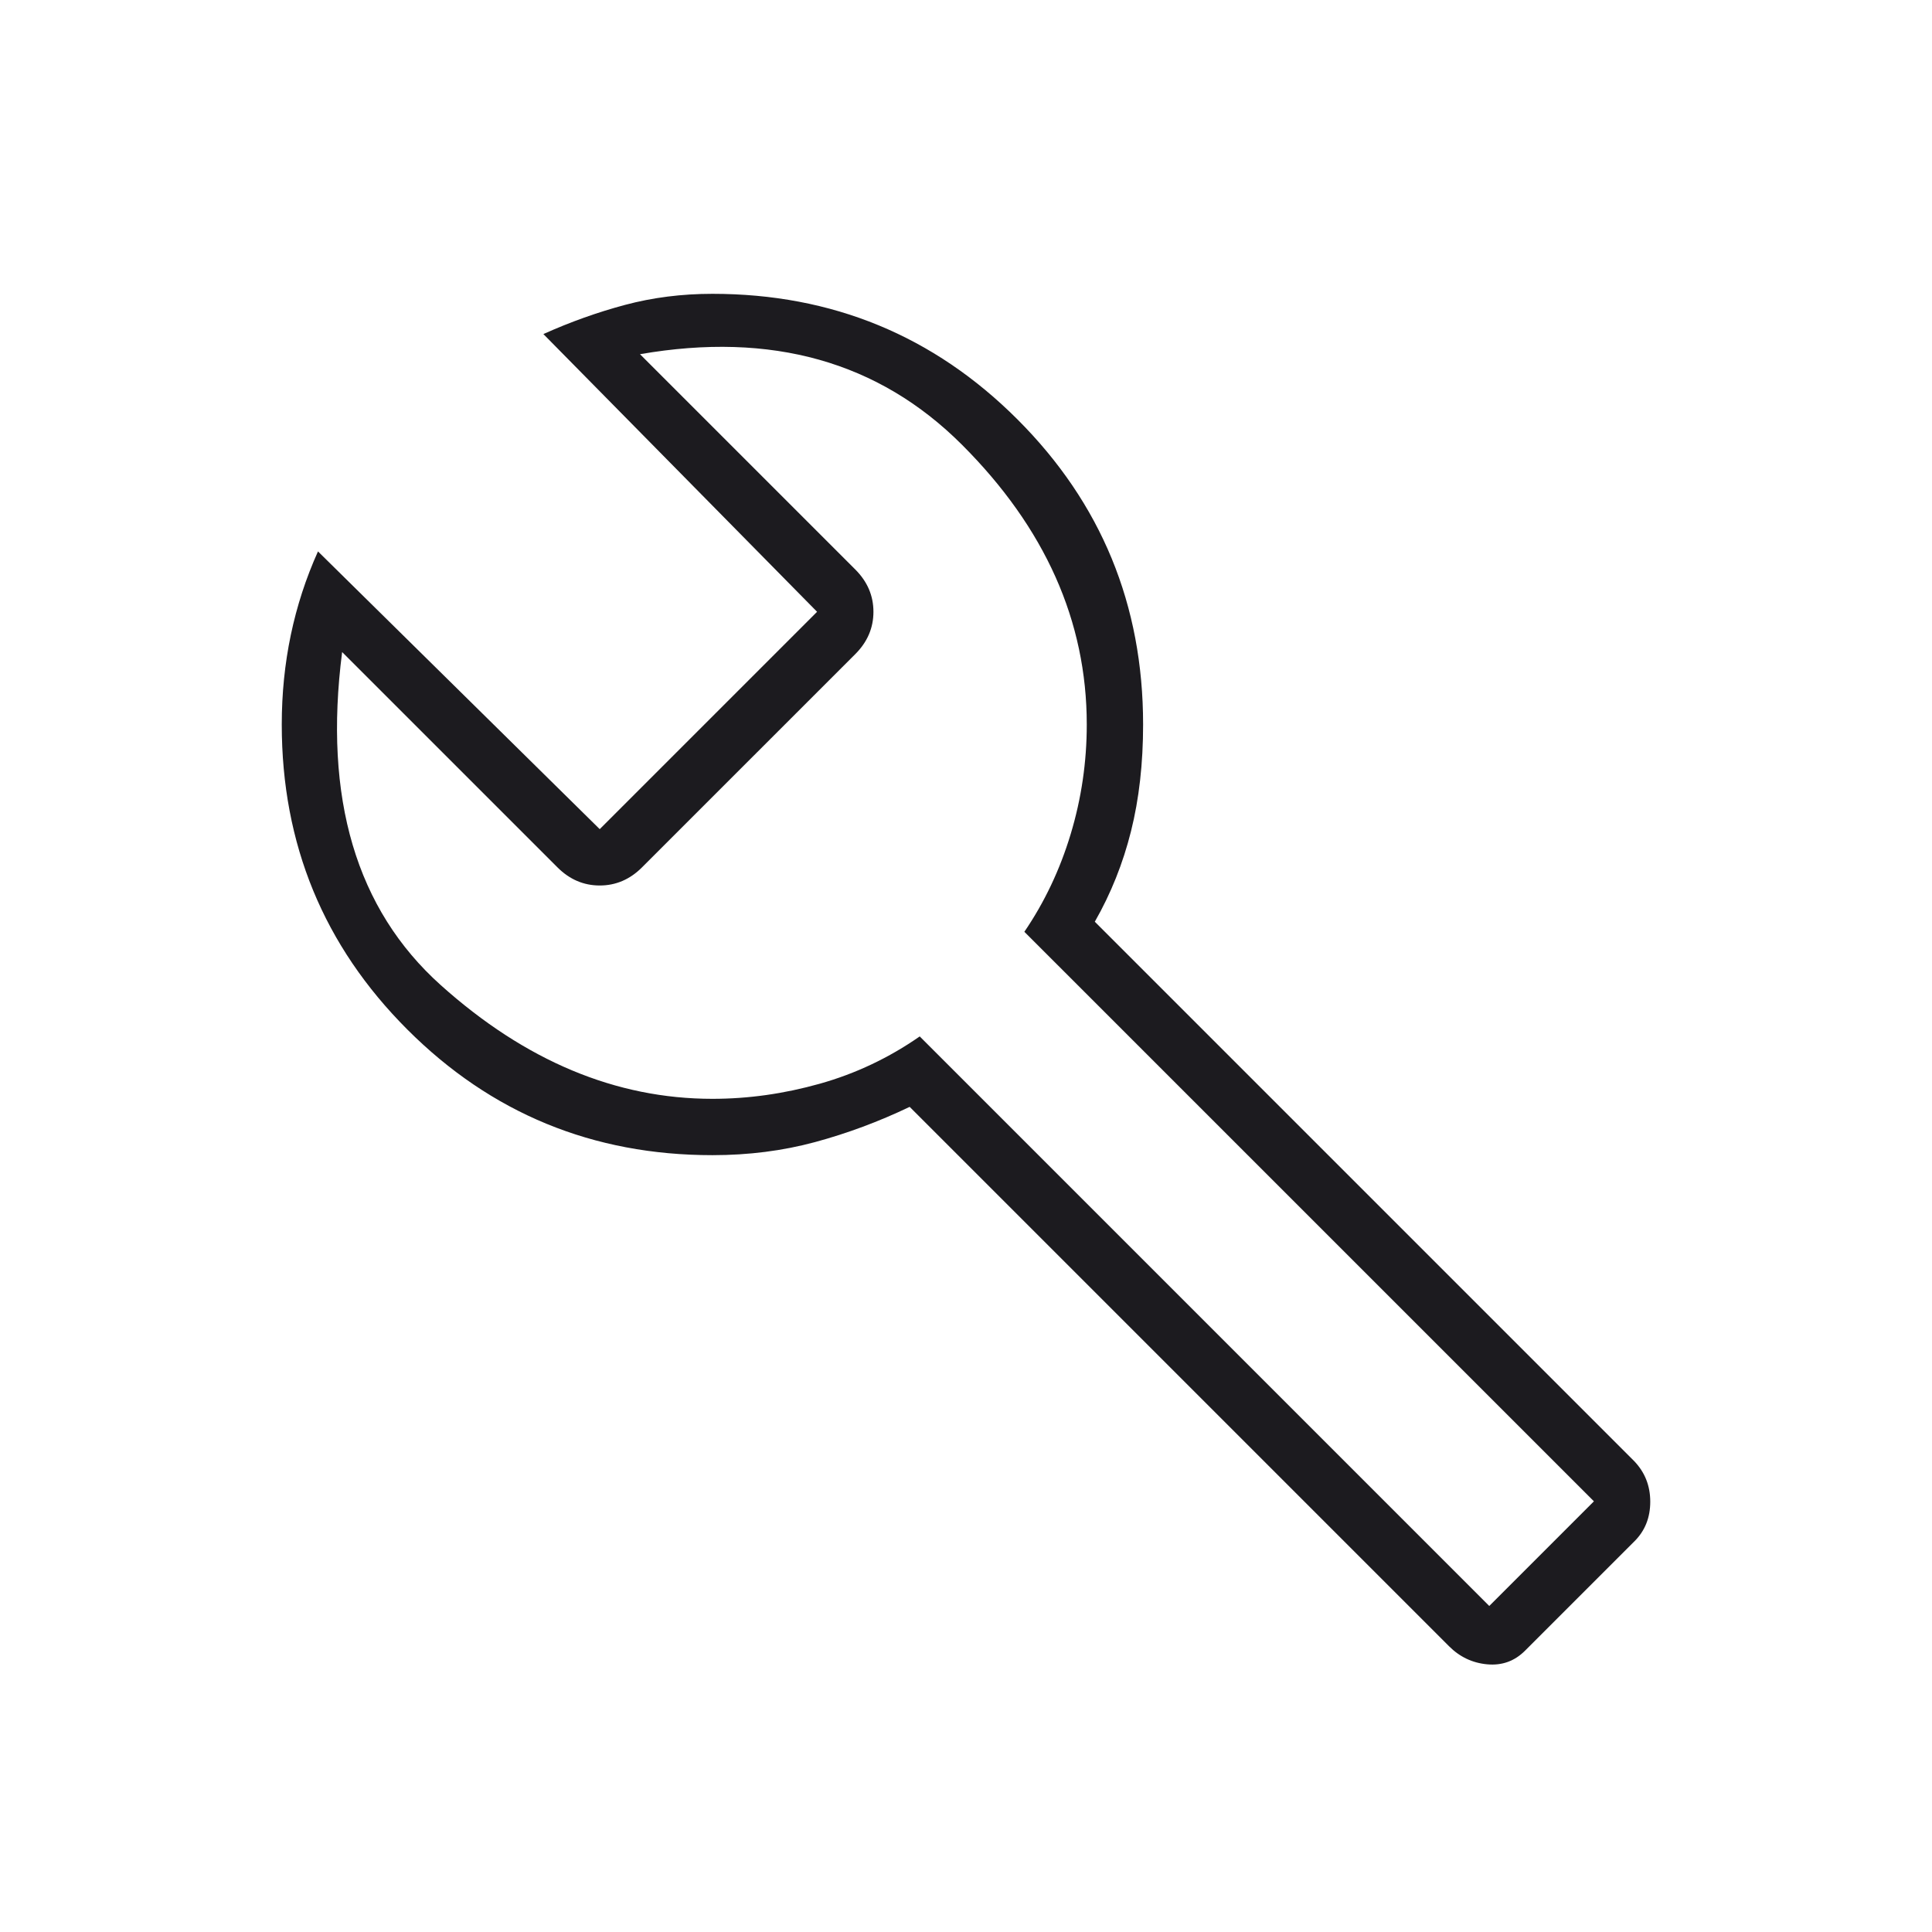 <svg width="124" height="124" viewBox="0 0 124 124" fill="none" xmlns="http://www.w3.org/2000/svg">
<mask id="mask0_579_1459" style="mask-type:alpha" maskUnits="userSpaceOnUse" x="0" y="0" width="124" height="124">
<rect width="124" height="124" fill="#D9D9D9"/>
</mask>
<g mask="url(#mask0_579_1459)">
<path d="M93.001 105.658L58.384 71.041C56.403 71.989 54.379 72.742 52.31 73.302C50.241 73.861 48.047 74.141 45.726 74.141C38.047 74.141 31.521 71.454 26.146 66.079C20.771 60.704 18.084 54.178 18.084 46.5C18.084 44.519 18.278 42.603 18.665 40.752C19.053 38.9 19.634 37.114 20.409 35.391L38.492 53.216L52.442 39.266L34.876 21.441C36.598 20.666 38.346 20.042 40.119 19.568C41.892 19.095 43.761 18.858 45.726 18.858C53.404 18.858 59.93 21.545 65.305 26.92C70.68 32.295 73.367 38.821 73.367 46.5C73.367 48.997 73.109 51.279 72.592 53.345C72.076 55.412 71.301 57.35 70.267 59.158L104.884 93.775C105.573 94.493 105.917 95.362 105.917 96.38C105.917 97.399 105.582 98.243 104.913 98.913L97.88 105.945C97.21 106.615 96.402 106.907 95.455 106.82C94.508 106.734 93.689 106.347 93.001 105.658ZM95.584 103.075L102.301 96.358L65.746 59.804C67.038 57.909 68.028 55.821 68.717 53.539C69.406 51.257 69.751 48.911 69.751 46.5C69.751 39.869 67.081 33.884 61.742 28.545C56.403 23.206 49.514 21.269 41.076 22.733L54.897 36.554C55.672 37.329 56.059 38.233 56.059 39.266C56.059 40.3 55.672 41.204 54.897 41.979L41.205 55.67C40.43 56.445 39.526 56.833 38.492 56.833C37.459 56.833 36.555 56.445 35.78 55.67L21.959 41.85C20.753 51.236 22.863 58.361 28.288 63.227C33.713 68.092 39.526 70.525 45.726 70.525C48.022 70.525 50.318 70.202 52.614 69.556C54.911 68.91 57.049 67.898 59.03 66.52L95.584 103.075Z" fill="#1C1B1F"/>
</g>
</svg>
